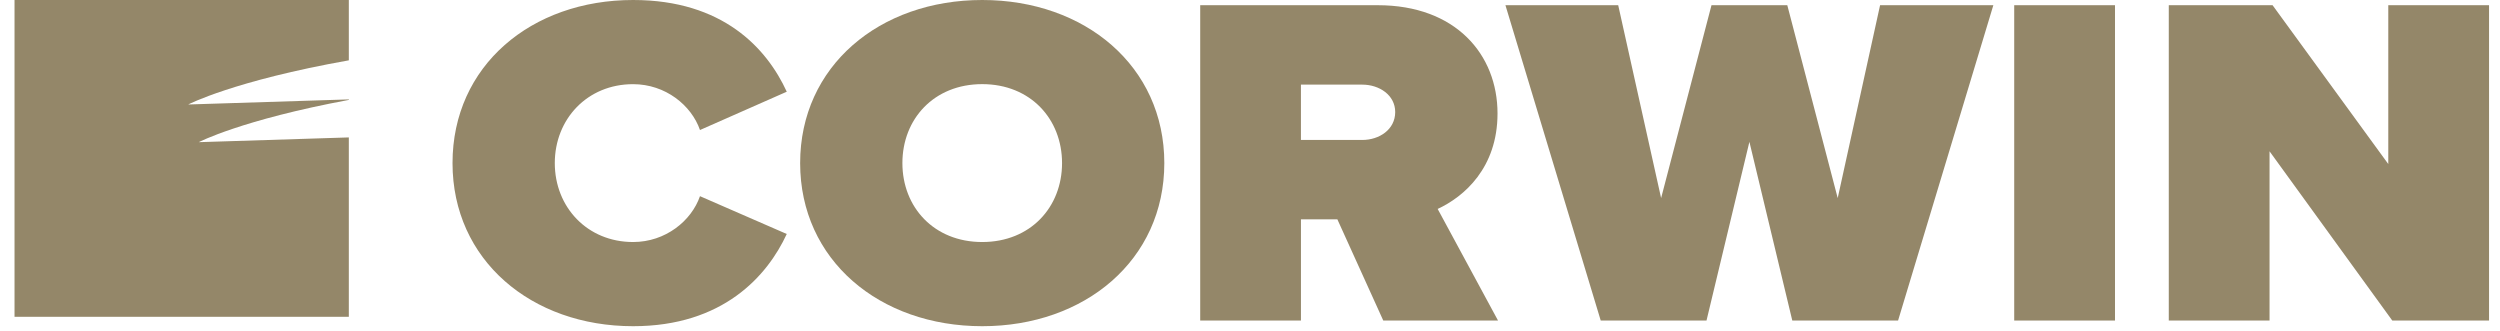 <svg width="121" height="16" viewBox="0 0 121 16" fill="none" xmlns="http://www.w3.org/2000/svg">
<path fill-rule="evenodd" clip-rule="evenodd" d="M21.902 7.894C21.902 3.181 25.717 0 30.642 0C34.988 0 37.112 2.335 38.079 4.439L33.879 6.293C33.468 5.103 32.213 4.074 30.642 4.074C28.422 4.074 26.852 5.766 26.852 7.894C26.852 10.022 28.422 11.714 30.642 11.714C32.213 11.714 33.468 10.686 33.879 9.495L38.079 11.325C37.137 13.362 34.988 15.788 30.642 15.788C25.717 15.788 21.902 12.585 21.902 7.894Z" fill="#948769"/>
<path fill-rule="evenodd" clip-rule="evenodd" d="M47.539 11.714C45.197 11.714 43.676 10.022 43.676 7.894C43.676 5.766 45.197 4.072 47.539 4.072C49.881 4.072 51.403 5.766 51.403 7.894C51.403 10.022 49.881 11.714 47.539 11.714ZM47.54 0C42.567 0 38.727 3.203 38.727 7.894C38.727 12.585 42.567 15.788 47.54 15.788C52.513 15.788 56.353 12.585 56.353 7.894C56.353 3.203 52.513 0 47.54 0Z" fill="#948769"/>
<path fill-rule="evenodd" clip-rule="evenodd" d="M65.935 6.774H62.965V4.096H65.935C66.756 4.096 67.528 4.6 67.528 5.424C67.528 6.27 66.756 6.774 65.935 6.774ZM69.583 10.113C70.862 9.52 72.48 8.123 72.48 5.492C72.48 2.632 70.451 0.252 66.684 0.252H58.09V15.514H62.966V10.617H64.729L66.95 15.514H72.504L69.583 10.113Z" fill="#948769"/>
<path fill-rule="evenodd" clip-rule="evenodd" d="M90.996 0.252L88.945 9.587L86.505 0.252H82.836L80.398 9.587L78.321 0.252H72.863L77.475 15.514H82.595L84.671 6.865L86.747 15.514H91.867L96.478 0.252H90.996Z" fill="#948769"/>
<path fill-rule="evenodd" clip-rule="evenodd" d="M97.488 15.514H102.366V0.252H97.488V15.514Z" fill="#948769"/>
<path fill-rule="evenodd" clip-rule="evenodd" d="M115.593 0.252V7.94L109.992 0.252H104.969V15.514H109.846V7.323L115.786 15.514H120.47V0.252H115.593Z" fill="#948769"/>
<path fill-rule="evenodd" clip-rule="evenodd" d="M16.883 2.92V0H0.703V15.333H16.883V6.651L9.619 6.881C9.619 6.881 11.692 5.801 16.883 4.836V4.811L9.109 5.057C9.109 5.057 11.317 3.908 16.883 2.92Z" fill="#948769"/>
</svg>
